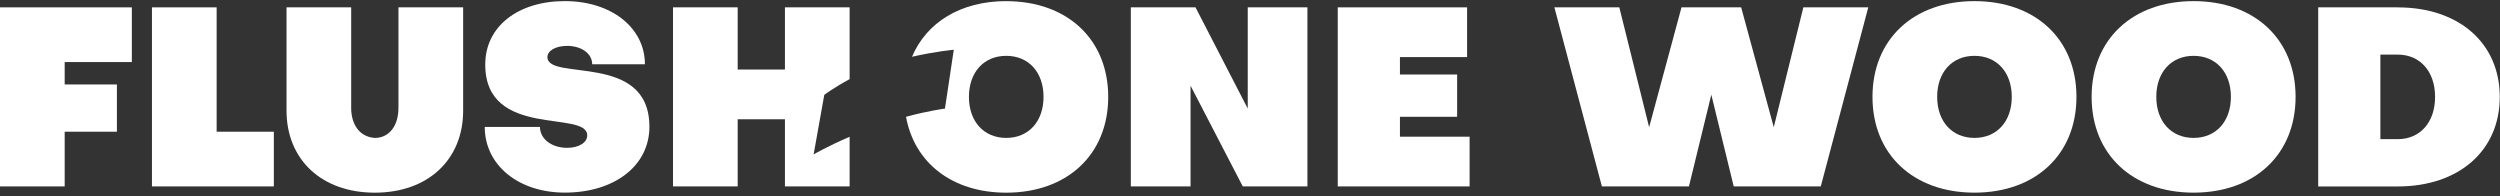 <?xml version="1.0" encoding="UTF-8"?>
<svg xmlns="http://www.w3.org/2000/svg" width="522" height="41" viewBox="0 0 522 41" fill="none">
  <rect x="0" y="0" width="522" height="41" fill="#333333" stroke="none"/>
  <path d="M169.885 32.244L172.11 19.803C172.11 19.803 174.187 18.248 177.4 16.527V1.53H163.894V14.513H154.028V1.53H140.523V38.923H154.028V24.902H163.894V38.923H177.4V28.554C172.715 30.581 169.885 32.238 169.885 32.238V32.244Z" fill="white"></path>
  <path d="M83.193 22.569C83.193 26.31 81.217 28.802 78.26 28.802C74.729 28.541 73.327 25.533 73.327 22.569V1.537H59.828V23.092C59.828 33.372 67.202 40.23 78.266 40.23C89.331 40.23 96.705 33.372 96.705 23.092V1.537H83.199V22.569H83.193Z" fill="white"></path>
  <path d="M0 38.923H13.505V27.502H24.41V17.636H13.505V12.958H27.527V1.537H0V38.923Z" fill="white"></path>
  <path d="M210.102 0.236C200.605 0.236 193.467 4.66 190.427 11.855C195.424 10.714 199.152 10.389 199.152 10.389L197.304 22.677C197.304 22.677 193.983 23.085 189.178 24.386C190.93 34.041 198.865 40.23 210.102 40.23C222.874 40.23 231.396 32.231 231.396 20.236C231.396 8.241 222.881 0.243 210.102 0.243V0.236ZM210.102 28.796C205.43 28.796 202.313 25.367 202.313 20.224C202.313 15.08 205.43 11.658 210.102 11.658C214.774 11.658 217.89 15.087 217.89 20.224C217.89 25.361 214.774 28.796 210.102 28.796Z" fill="white"></path>
  <path d="M45.233 1.537H31.727V38.923H57.177V27.502H45.233V1.537Z" fill="white"></path>
  <path d="M114.302 11.919C114.302 10.568 116.068 9.58 118.407 9.58C121.421 9.58 123.652 11.192 123.652 13.423H134.659C134.659 5.788 127.648 0.23 117.935 0.23C108.222 0.23 101.319 5.475 101.319 13.474C101.319 29.108 122.613 22.875 122.613 28.273C122.613 29.777 120.848 30.867 118.407 30.867C115.239 30.867 112.747 29.051 112.747 26.508H101.217C101.217 34.456 108.228 40.217 117.941 40.217C128.171 40.217 135.596 34.711 135.596 26.457C135.596 10.772 114.302 17.056 114.302 11.913V11.919Z" fill="white"></path>
  <path d="M412.269 0.236C399.496 0.236 390.975 8.235 390.975 20.23C390.975 32.225 399.49 40.224 412.269 40.224C425.048 40.224 433.563 32.225 433.563 20.23C433.563 8.235 425.048 0.236 412.269 0.236ZM412.269 28.796C407.597 28.796 404.481 25.367 404.481 20.224C404.481 15.08 407.597 11.658 412.269 11.658C416.941 11.658 420.057 15.087 420.057 20.224C420.057 25.361 416.941 28.796 412.269 28.796Z" fill="white"></path>
  <path d="M458.024 0.236C445.252 0.236 436.73 8.235 436.73 20.23C436.73 32.225 445.245 40.224 458.024 40.224C470.803 40.224 479.318 32.225 479.318 20.23C479.318 8.235 470.803 0.236 458.024 0.236ZM458.024 28.796C453.352 28.796 450.236 25.367 450.236 20.224C450.236 15.08 453.352 11.658 458.024 11.658C462.696 11.658 465.812 15.087 465.812 20.224C465.812 25.361 462.696 28.796 458.024 28.796Z" fill="white"></path>
  <path d="M260.529 22.671L249.624 1.537H236.118V38.923H248.585V17.891L259.49 38.923H272.989V1.537H260.529V22.671Z" fill="white"></path>
  <path d="M500.656 1.537H484.041V38.93H500.656C513.429 38.93 521.95 31.454 521.95 20.236C521.95 9.019 513.435 1.543 500.656 1.543V1.537ZM500.656 29.057H497.024V11.403H500.656C505.328 11.403 508.445 14.934 508.445 20.23C508.445 25.526 505.328 29.057 500.656 29.057Z" fill="white"></path>
  <path d="M370.363 26.565L363.556 1.537H351.096L344.34 26.565L338.113 1.537H324.557L334.474 38.923H352.651L357.323 19.765L362.001 38.923H380.178L390.095 1.537H376.539L370.363 26.565Z" fill="white"></path>
  <path d="M292.307 24.386H304.251V15.558H292.307V11.919H306.329V1.537H279.324V38.923H306.852V28.541H292.307V24.386Z" fill="white"></path>
</svg>
